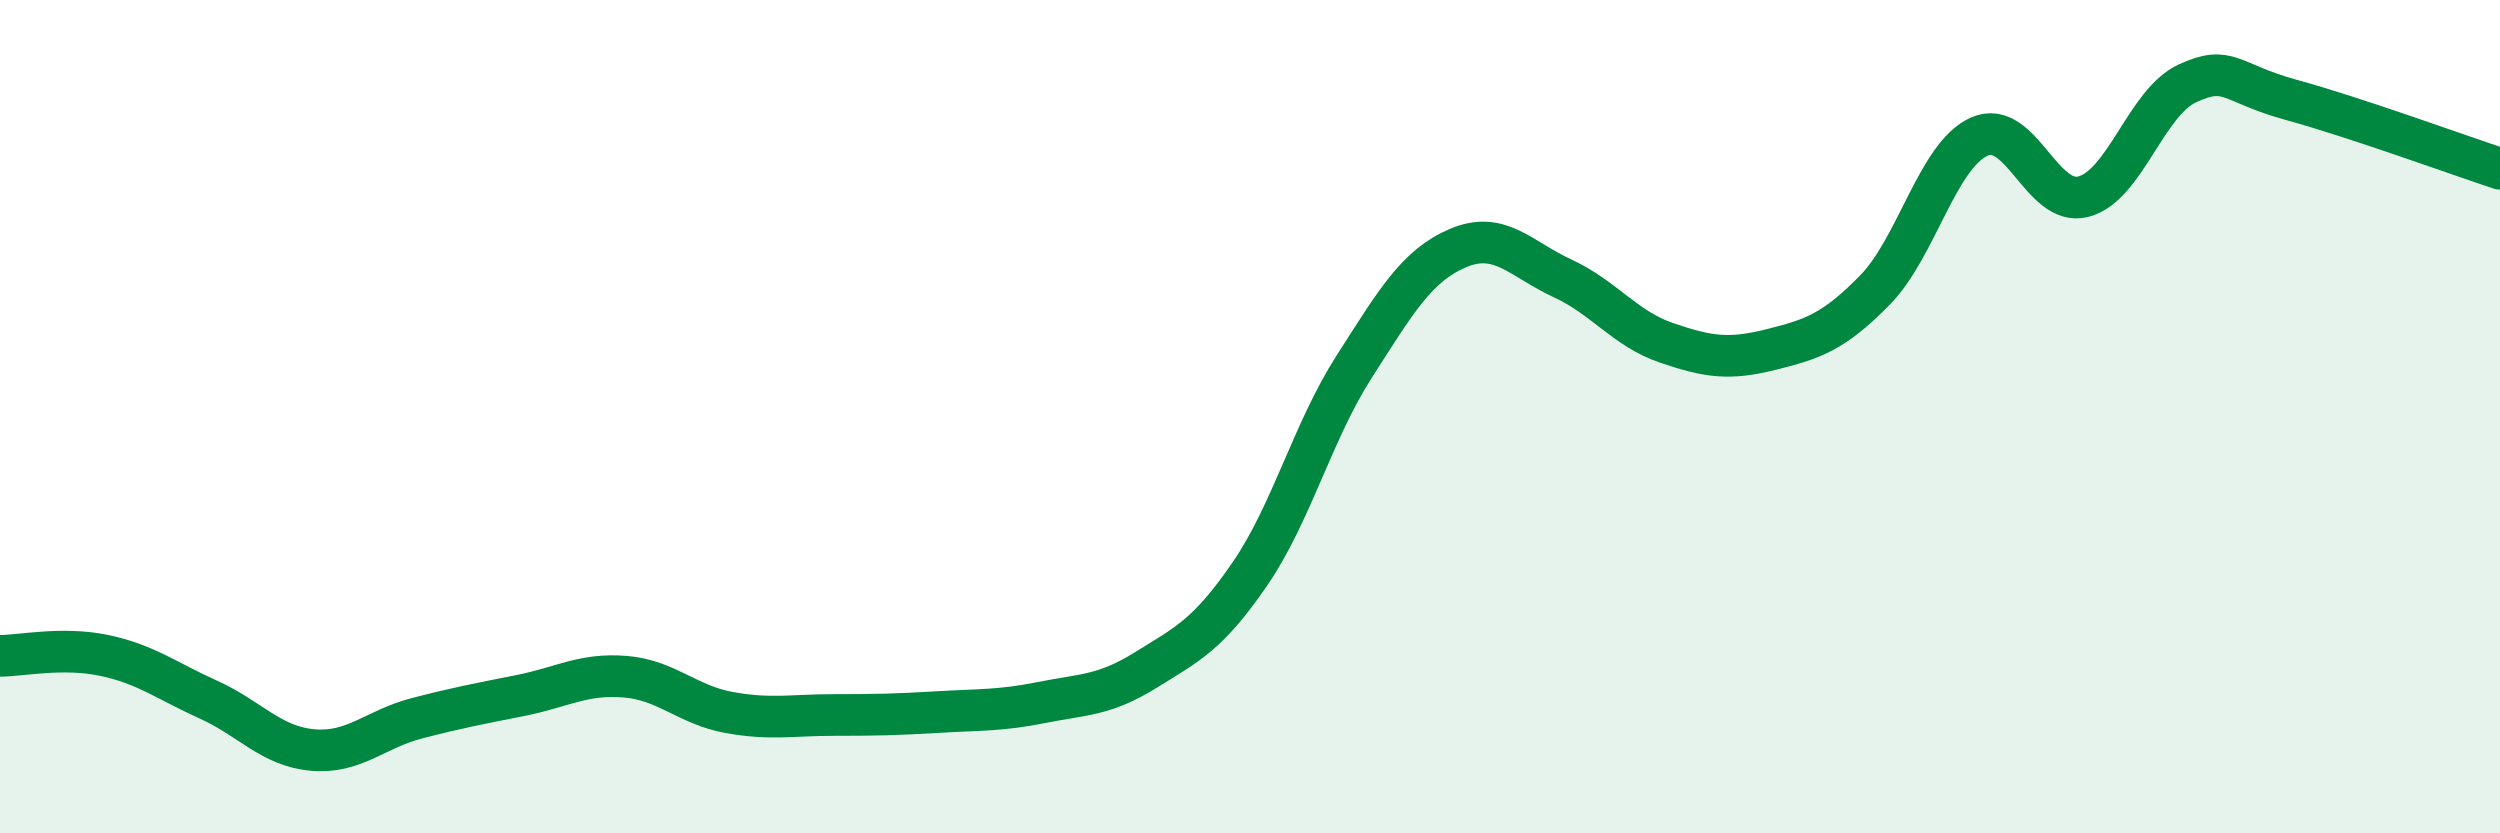 
    <svg width="60" height="20" viewBox="0 0 60 20" xmlns="http://www.w3.org/2000/svg">
      <path
        d="M 0,15.74 C 0.5,15.74 1.5,15.52 2.5,15.73 C 3.5,15.94 4,16.34 5,16.79 C 6,17.24 6.5,17.91 7.5,18 C 8.5,18.09 9,17.5 10,17.24 C 11,16.98 11.5,16.89 12.5,16.69 C 13.5,16.49 14,16.16 15,16.24 C 16,16.32 16.5,16.92 17.5,17.1 C 18.5,17.28 19,17.16 20,17.16 C 21,17.16 21.5,17.15 22.5,17.09 C 23.5,17.03 24,17.06 25,16.86 C 26,16.66 26.5,16.7 27.5,16.08 C 28.5,15.46 29,15.23 30,13.77 C 31,12.31 31.5,10.36 32.5,8.8 C 33.5,7.24 34,6.37 35,5.95 C 36,5.53 36.5,6.22 37.5,6.68 C 38.5,7.14 39,7.89 40,8.23 C 41,8.57 41.5,8.64 42.5,8.39 C 43.5,8.14 44,7.98 45,6.96 C 46,5.94 46.5,3.73 47.5,3.28 C 48.5,2.83 49,4.98 50,4.72 C 51,4.46 51.5,2.46 52.5,2 C 53.5,1.54 53.5,1.99 55,2.4 C 56.5,2.81 59,3.72 60,4.05L60 20L0 20Z"
        fill="#008740"
        opacity="0.1"
        stroke-linecap="round"
        stroke-linejoin="round"
      />
      <path
        d="M 0,15.74 C 0.5,15.74 1.5,15.52 2.5,15.73 C 3.5,15.94 4,16.34 5,16.79 C 6,17.24 6.5,17.91 7.5,18 C 8.5,18.09 9,17.5 10,17.24 C 11,16.98 11.5,16.89 12.5,16.69 C 13.5,16.49 14,16.16 15,16.24 C 16,16.32 16.5,16.92 17.5,17.1 C 18.5,17.28 19,17.16 20,17.16 C 21,17.16 21.5,17.15 22.5,17.09 C 23.5,17.03 24,17.06 25,16.86 C 26,16.66 26.5,16.7 27.5,16.08 C 28.5,15.46 29,15.23 30,13.77 C 31,12.31 31.5,10.36 32.5,8.8 C 33.5,7.24 34,6.37 35,5.95 C 36,5.53 36.5,6.22 37.5,6.68 C 38.5,7.14 39,7.89 40,8.23 C 41,8.57 41.5,8.64 42.5,8.39 C 43.5,8.14 44,7.98 45,6.96 C 46,5.94 46.5,3.73 47.5,3.28 C 48.5,2.83 49,4.98 50,4.72 C 51,4.46 51.5,2.46 52.5,2 C 53.5,1.54 53.5,1.99 55,2.4 C 56.5,2.81 59,3.72 60,4.05"
        stroke="#008740"
        stroke-width="1"
        fill="none"
        stroke-linecap="round"
        stroke-linejoin="round"
      />
    </svg>
  